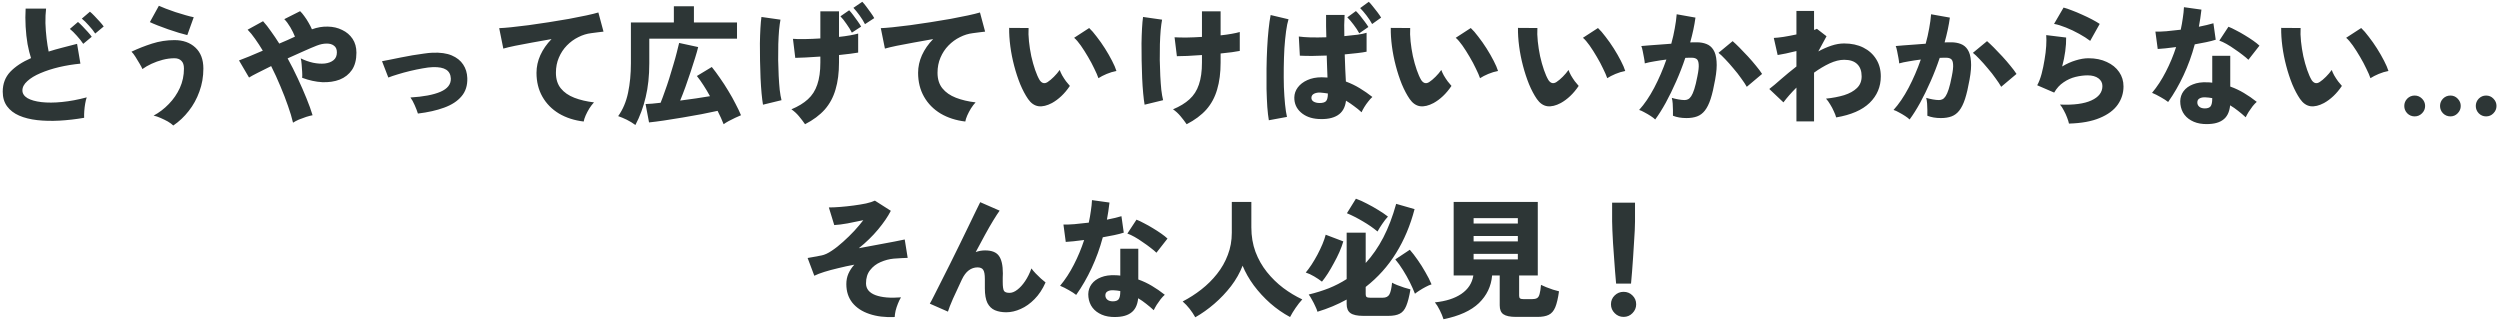 <svg width="311" height="40" viewBox="0 0 311 40" fill="none" xmlns="http://www.w3.org/2000/svg">
<path d="M10.468 14.655C9.412 14.836 8.388 14.953 7.396 15.007C6.404 15.06 5.481 15.039 4.628 14.943C3.775 14.847 3.028 14.66 2.388 14.383C1.748 14.105 1.247 13.721 0.884 13.23C0.521 12.74 0.34 12.132 0.34 11.406C0.34 10.425 0.649 9.604 1.268 8.942C1.897 8.281 2.761 7.71 3.86 7.23C3.7 6.75 3.556 6.169 3.428 5.486C3.311 4.804 3.231 4.078 3.188 3.31C3.145 2.542 3.145 1.796 3.188 1.07H5.732C5.668 1.625 5.641 2.228 5.652 2.878C5.673 3.529 5.721 4.169 5.796 4.798C5.871 5.417 5.956 5.956 6.052 6.414C6.585 6.244 7.145 6.084 7.732 5.934C8.329 5.774 8.948 5.614 9.588 5.454L10.004 7.918C9.097 8.004 8.212 8.148 7.348 8.35C6.495 8.553 5.721 8.804 5.028 9.102C4.345 9.39 3.801 9.721 3.396 10.095C2.991 10.457 2.788 10.841 2.788 11.246C2.788 11.63 2.996 11.95 3.412 12.207C3.839 12.452 4.42 12.617 5.156 12.703C5.903 12.788 6.756 12.783 7.716 12.687C8.687 12.591 9.711 12.399 10.788 12.111C10.713 12.324 10.649 12.585 10.596 12.895C10.543 13.204 10.505 13.513 10.484 13.822C10.463 14.132 10.457 14.409 10.468 14.655ZM10.356 5.454C10.143 5.134 9.876 4.798 9.556 4.446C9.247 4.094 8.959 3.812 8.692 3.598L9.7 2.734C9.849 2.852 10.036 3.028 10.26 3.262C10.484 3.486 10.703 3.721 10.916 3.966C11.129 4.201 11.295 4.404 11.412 4.574L10.356 5.454ZM11.844 4.174C11.631 3.844 11.364 3.508 11.044 3.166C10.735 2.814 10.447 2.532 10.18 2.318L11.188 1.454C11.337 1.572 11.524 1.748 11.748 1.982C11.972 2.206 12.191 2.441 12.404 2.686C12.617 2.921 12.783 3.124 12.9 3.294L11.844 4.174ZM21.556 15.614C21.396 15.454 21.172 15.289 20.884 15.118C20.596 14.959 20.292 14.809 19.972 14.671C19.663 14.532 19.375 14.436 19.108 14.383C19.801 14.009 20.431 13.529 20.996 12.943C21.572 12.356 22.031 11.689 22.372 10.943C22.713 10.196 22.884 9.39 22.884 8.526C22.884 8.089 22.777 7.769 22.564 7.566C22.361 7.353 22.073 7.246 21.7 7.246C21.231 7.246 20.745 7.31 20.244 7.438C19.753 7.566 19.289 7.732 18.852 7.934C18.415 8.137 18.036 8.356 17.716 8.59C17.652 8.42 17.535 8.196 17.364 7.918C17.204 7.63 17.033 7.348 16.852 7.07C16.671 6.782 16.505 6.569 16.356 6.43C17.167 6.046 18.02 5.71 18.916 5.422C19.823 5.134 20.751 4.99 21.7 4.99C22.777 4.99 23.647 5.3 24.308 5.918C24.969 6.537 25.3 7.406 25.3 8.526C25.3 9.54 25.135 10.495 24.804 11.39C24.484 12.287 24.041 13.092 23.476 13.806C22.921 14.521 22.281 15.124 21.556 15.614ZM23.3 4.366C23.023 4.302 22.671 4.206 22.244 4.078C21.828 3.95 21.385 3.806 20.916 3.646C20.457 3.486 20.025 3.326 19.62 3.166C19.215 3.006 18.889 2.868 18.644 2.75L19.764 0.718C19.967 0.814 20.249 0.932 20.612 1.07C20.975 1.209 21.375 1.353 21.812 1.502C22.249 1.641 22.671 1.769 23.076 1.886C23.481 2.004 23.823 2.089 24.1 2.142L23.3 4.366ZM36.452 15.262C36.313 14.655 36.105 13.961 35.828 13.182C35.561 12.404 35.247 11.588 34.884 10.735C34.532 9.881 34.148 9.044 33.732 8.222C33.113 8.521 32.559 8.798 32.068 9.054C31.577 9.3 31.215 9.497 30.98 9.646L29.732 7.518C30.063 7.401 30.484 7.236 30.996 7.022C31.519 6.809 32.084 6.569 32.692 6.302C32.372 5.769 32.052 5.278 31.732 4.83C31.423 4.382 31.113 4.004 30.804 3.694L32.724 2.638C33.055 3.001 33.385 3.422 33.716 3.902C34.057 4.372 34.399 4.878 34.74 5.422C35.081 5.273 35.417 5.129 35.748 4.99C36.079 4.841 36.393 4.697 36.692 4.558C36.553 4.196 36.361 3.806 36.116 3.39C35.871 2.974 35.62 2.638 35.364 2.382L37.332 1.39C37.503 1.55 37.679 1.758 37.86 2.014C38.052 2.27 38.228 2.542 38.388 2.83C38.559 3.118 38.697 3.39 38.804 3.646C39.476 3.401 40.137 3.289 40.788 3.31C41.439 3.321 42.031 3.46 42.564 3.726C43.108 3.982 43.54 4.35 43.86 4.83C44.18 5.31 44.34 5.886 44.34 6.558C44.34 7.433 44.153 8.148 43.78 8.702C43.407 9.246 42.9 9.646 42.26 9.902C41.62 10.148 40.895 10.255 40.084 10.223C39.284 10.18 38.452 9.998 37.588 9.678C37.609 9.476 37.609 9.225 37.588 8.926C37.577 8.617 37.556 8.313 37.524 8.014C37.503 7.705 37.465 7.454 37.412 7.262C37.913 7.508 38.425 7.689 38.948 7.806C39.471 7.913 39.956 7.945 40.404 7.902C40.852 7.849 41.215 7.71 41.492 7.486C41.769 7.262 41.908 6.937 41.908 6.51C41.908 6.126 41.785 5.849 41.54 5.678C41.305 5.497 40.996 5.412 40.612 5.422C40.239 5.422 39.833 5.508 39.396 5.678C38.959 5.849 38.42 6.078 37.78 6.366C37.14 6.644 36.473 6.942 35.78 7.262C36.228 8.073 36.649 8.905 37.044 9.758C37.439 10.601 37.796 11.417 38.116 12.207C38.436 12.985 38.692 13.694 38.884 14.335C38.66 14.377 38.393 14.447 38.084 14.543C37.775 14.649 37.471 14.761 37.172 14.879C36.884 15.007 36.644 15.134 36.452 15.262ZM51.988 14.127C51.892 13.817 51.759 13.47 51.588 13.086C51.417 12.692 51.241 12.372 51.06 12.127C52.671 12.03 53.913 11.796 54.788 11.422C55.673 11.039 56.105 10.489 56.084 9.774C56.063 9.273 55.871 8.905 55.508 8.67C55.145 8.436 54.596 8.329 53.86 8.35C53.487 8.361 53.049 8.414 52.548 8.51C52.057 8.596 51.545 8.702 51.012 8.83C50.479 8.958 49.972 9.097 49.492 9.246C49.023 9.385 48.628 9.518 48.308 9.646L47.524 7.614C47.78 7.561 48.111 7.497 48.516 7.422C48.932 7.337 49.38 7.246 49.86 7.15C50.34 7.054 50.825 6.964 51.316 6.878C51.817 6.793 52.281 6.724 52.708 6.67C53.135 6.606 53.497 6.569 53.796 6.558C54.767 6.516 55.567 6.628 56.196 6.894C56.825 7.161 57.3 7.54 57.62 8.03C57.94 8.51 58.111 9.07 58.132 9.71C58.164 10.628 57.924 11.385 57.412 11.982C56.911 12.58 56.191 13.049 55.252 13.39C54.324 13.732 53.236 13.977 51.988 14.127ZM72.612 15.118C71.449 14.98 70.425 14.649 69.54 14.127C68.655 13.593 67.967 12.895 67.476 12.03C66.985 11.166 66.74 10.175 66.74 9.054C66.74 8.308 66.9 7.577 67.22 6.862C67.551 6.137 68.015 5.47 68.612 4.862C67.791 5.001 66.985 5.145 66.196 5.294C65.417 5.433 64.713 5.566 64.084 5.694C63.465 5.822 62.975 5.94 62.612 6.046L62.1 3.502C62.441 3.492 62.932 3.454 63.572 3.39C64.212 3.326 64.937 3.241 65.748 3.134C66.559 3.017 67.396 2.894 68.26 2.766C69.124 2.628 69.961 2.489 70.772 2.35C71.583 2.201 72.308 2.057 72.948 1.918C73.588 1.78 74.084 1.657 74.436 1.55L75.076 3.934C74.895 3.945 74.671 3.972 74.404 4.014C74.148 4.046 73.86 4.084 73.54 4.126C72.996 4.19 72.463 4.356 71.94 4.622C71.417 4.878 70.943 5.225 70.516 5.662C70.1 6.089 69.769 6.59 69.524 7.166C69.279 7.732 69.156 8.361 69.156 9.054C69.156 9.844 69.359 10.489 69.764 10.991C70.169 11.492 70.729 11.881 71.444 12.159C72.159 12.436 72.975 12.628 73.892 12.735C73.7 12.937 73.508 13.188 73.316 13.486C73.135 13.785 72.98 14.079 72.852 14.367C72.724 14.665 72.644 14.916 72.612 15.118ZM79.044 15.55C78.713 15.305 78.356 15.086 77.972 14.895C77.599 14.713 77.241 14.564 76.9 14.447C77.487 13.625 77.897 12.655 78.132 11.534C78.367 10.415 78.484 9.193 78.484 7.87V2.798H83.828V0.782H86.324V2.798H91.684V4.814H80.772V7.87C80.772 9.438 80.623 10.841 80.324 12.079C80.036 13.316 79.609 14.473 79.044 15.55ZM90.02 15.454C89.924 15.209 89.812 14.943 89.684 14.655C89.556 14.377 89.417 14.089 89.268 13.79C88.692 13.918 88.02 14.057 87.252 14.207C86.495 14.345 85.711 14.484 84.9 14.623C84.089 14.761 83.321 14.884 82.596 14.991C81.871 15.097 81.252 15.177 80.74 15.23L80.308 12.943C80.532 12.932 80.804 12.916 81.124 12.895C81.444 12.863 81.796 12.825 82.18 12.783C82.34 12.388 82.511 11.929 82.692 11.406C82.884 10.884 83.071 10.335 83.252 9.758C83.433 9.182 83.604 8.617 83.764 8.062C83.935 7.497 84.079 6.98 84.196 6.51C84.324 6.03 84.42 5.641 84.484 5.342L86.852 5.854C86.767 6.217 86.639 6.67 86.468 7.214C86.308 7.748 86.121 8.329 85.908 8.958C85.705 9.577 85.492 10.196 85.268 10.815C85.044 11.433 84.825 11.998 84.612 12.511C85.284 12.425 85.945 12.335 86.596 12.239C87.247 12.143 87.823 12.052 88.324 11.966C88.068 11.497 87.801 11.049 87.524 10.623C87.247 10.185 86.969 9.796 86.692 9.454L88.548 8.334C88.868 8.729 89.204 9.182 89.556 9.694C89.919 10.207 90.265 10.74 90.596 11.294C90.937 11.849 91.241 12.393 91.508 12.927C91.785 13.449 92.009 13.918 92.18 14.335C91.977 14.42 91.737 14.527 91.46 14.655C91.193 14.783 90.927 14.916 90.66 15.055C90.404 15.193 90.191 15.326 90.02 15.454ZM100.148 15.454C99.913 15.113 99.657 14.777 99.38 14.447C99.103 14.116 98.793 13.833 98.452 13.598C99.295 13.246 99.977 12.831 100.5 12.351C101.033 11.87 101.423 11.262 101.668 10.527C101.924 9.79 102.052 8.873 102.052 7.774V7.038C101.401 7.081 100.793 7.118 100.228 7.15C99.673 7.182 99.241 7.198 98.932 7.198L98.644 4.83C99.017 4.862 99.508 4.873 100.116 4.862C100.724 4.852 101.369 4.825 102.052 4.782V1.406H104.372V4.59C104.873 4.537 105.332 4.473 105.748 4.398C106.164 4.324 106.5 4.249 106.756 4.174V6.542C106.521 6.585 106.196 6.633 105.78 6.686C105.364 6.74 104.895 6.793 104.372 6.846V7.774C104.372 9.054 104.228 10.175 103.94 11.134C103.663 12.095 103.215 12.927 102.596 13.63C101.977 14.324 101.161 14.932 100.148 15.454ZM94.916 13.023C94.852 12.649 94.793 12.18 94.74 11.614C94.687 11.039 94.644 10.404 94.612 9.71C94.58 9.006 94.559 8.286 94.548 7.55C94.537 6.814 94.532 6.1 94.532 5.406C94.543 4.713 94.564 4.084 94.596 3.518C94.628 2.942 94.671 2.473 94.724 2.11L97.092 2.446C97.028 2.777 96.969 3.209 96.916 3.742C96.873 4.265 96.841 4.846 96.82 5.486C96.809 6.126 96.804 6.788 96.804 7.47C96.815 8.142 96.836 8.798 96.868 9.438C96.9 10.068 96.943 10.649 96.996 11.182C97.06 11.705 97.135 12.132 97.22 12.463L94.916 13.023ZM107.604 3.006C107.433 2.665 107.209 2.302 106.932 1.918C106.655 1.534 106.399 1.22 106.164 0.974L107.268 0.222C107.407 0.361 107.572 0.558 107.764 0.814C107.956 1.06 108.143 1.316 108.324 1.582C108.516 1.849 108.66 2.073 108.756 2.254L107.604 3.006ZM105.972 4.062C105.801 3.721 105.577 3.358 105.3 2.974C105.033 2.58 104.783 2.265 104.548 2.03L105.636 1.278C105.775 1.417 105.94 1.614 106.132 1.87C106.324 2.116 106.511 2.372 106.692 2.638C106.884 2.905 107.028 3.129 107.124 3.31L105.972 4.062ZM120.084 15.118C118.921 14.98 117.897 14.649 117.012 14.127C116.127 13.593 115.439 12.895 114.948 12.03C114.457 11.166 114.212 10.175 114.212 9.054C114.212 8.308 114.372 7.577 114.692 6.862C115.023 6.137 115.487 5.47 116.084 4.862C115.263 5.001 114.457 5.145 113.668 5.294C112.889 5.433 112.185 5.566 111.556 5.694C110.937 5.822 110.447 5.94 110.084 6.046L109.572 3.502C109.913 3.492 110.404 3.454 111.044 3.39C111.684 3.326 112.409 3.241 113.22 3.134C114.031 3.017 114.868 2.894 115.732 2.766C116.596 2.628 117.433 2.489 118.244 2.35C119.055 2.201 119.78 2.057 120.42 1.918C121.06 1.78 121.556 1.657 121.908 1.55L122.548 3.934C122.367 3.945 122.143 3.972 121.876 4.014C121.62 4.046 121.332 4.084 121.012 4.126C120.468 4.19 119.935 4.356 119.412 4.622C118.889 4.878 118.415 5.225 117.988 5.662C117.572 6.089 117.241 6.59 116.996 7.166C116.751 7.732 116.628 8.361 116.628 9.054C116.628 9.844 116.831 10.489 117.236 10.991C117.641 11.492 118.201 11.881 118.916 12.159C119.631 12.436 120.447 12.628 121.364 12.735C121.172 12.937 120.98 13.188 120.788 13.486C120.607 13.785 120.452 14.079 120.324 14.367C120.196 14.665 120.116 14.916 120.084 15.118ZM130.868 12.815C130.249 13.145 129.689 13.278 129.188 13.214C128.687 13.14 128.255 12.841 127.892 12.319C127.54 11.806 127.215 11.193 126.916 10.479C126.628 9.764 126.377 9.001 126.164 8.19C125.951 7.38 125.791 6.569 125.684 5.758C125.577 4.937 125.529 4.174 125.54 3.47L127.956 3.486C127.924 3.977 127.94 4.532 128.004 5.15C128.068 5.758 128.164 6.372 128.292 6.99C128.431 7.609 128.591 8.18 128.772 8.702C128.953 9.225 129.14 9.646 129.332 9.966C129.609 10.372 129.94 10.452 130.324 10.207C130.569 10.046 130.831 9.828 131.108 9.55C131.385 9.273 131.625 8.99 131.828 8.702C131.892 8.894 131.993 9.118 132.132 9.374C132.281 9.63 132.441 9.876 132.612 10.111C132.793 10.345 132.953 10.537 133.092 10.687C132.761 11.177 132.409 11.598 132.036 11.95C131.663 12.303 131.273 12.591 130.868 12.815ZM136.644 9.726C136.537 9.406 136.367 9.012 136.132 8.542C135.908 8.062 135.647 7.572 135.348 7.07C135.049 6.558 134.751 6.089 134.452 5.662C134.153 5.236 133.876 4.916 133.62 4.702L135.492 3.486C135.78 3.753 136.095 4.116 136.436 4.574C136.788 5.022 137.129 5.508 137.46 6.03C137.791 6.553 138.084 7.065 138.34 7.566C138.596 8.057 138.777 8.478 138.884 8.83C138.479 8.905 138.073 9.028 137.668 9.198C137.263 9.369 136.921 9.545 136.644 9.726ZM147.62 15.454C147.385 15.113 147.129 14.777 146.852 14.447C146.575 14.116 146.265 13.833 145.924 13.598C146.767 13.246 147.449 12.831 147.972 12.351C148.505 11.87 148.895 11.262 149.14 10.527C149.396 9.79 149.524 8.873 149.524 7.774V6.846C148.873 6.889 148.265 6.926 147.7 6.958C147.145 6.98 146.713 6.99 146.404 6.99L146.116 4.638C146.489 4.66 146.98 4.67 147.588 4.67C148.196 4.66 148.841 4.633 149.524 4.59V1.406H151.844V4.398C152.345 4.345 152.804 4.281 153.22 4.206C153.636 4.132 153.972 4.057 154.228 3.982V6.334C153.993 6.377 153.668 6.43 153.252 6.494C152.836 6.548 152.367 6.601 151.844 6.654V7.774C151.844 9.054 151.7 10.175 151.412 11.134C151.135 12.095 150.687 12.927 150.068 13.63C149.449 14.324 148.633 14.932 147.62 15.454ZM142.388 13.023C142.324 12.649 142.265 12.18 142.212 11.614C142.159 11.039 142.116 10.404 142.084 9.71C142.052 9.006 142.031 8.286 142.02 7.55C142.009 6.814 142.004 6.1 142.004 5.406C142.015 4.713 142.036 4.084 142.068 3.518C142.1 2.942 142.143 2.473 142.196 2.11L144.564 2.446C144.5 2.777 144.441 3.209 144.388 3.742C144.345 4.265 144.313 4.846 144.292 5.486C144.281 6.126 144.276 6.788 144.276 7.47C144.287 8.142 144.308 8.798 144.34 9.438C144.372 10.068 144.415 10.649 144.468 11.182C144.532 11.705 144.607 12.132 144.692 12.463L142.388 13.023ZM163.988 14.799C163.103 14.745 162.383 14.473 161.828 13.982C161.273 13.492 161.001 12.868 161.012 12.111C161.023 11.662 161.167 11.252 161.444 10.879C161.732 10.495 162.127 10.191 162.628 9.966C163.14 9.732 163.737 9.614 164.42 9.614C164.548 9.614 164.671 9.62 164.788 9.63C164.905 9.63 165.023 9.636 165.14 9.646C165.129 9.262 165.113 8.841 165.092 8.382C165.081 7.913 165.065 7.422 165.044 6.91C164.425 6.932 163.823 6.948 163.236 6.958C162.649 6.958 162.137 6.948 161.7 6.926L161.572 4.542C161.945 4.596 162.436 4.633 163.044 4.654C163.663 4.665 164.313 4.66 164.996 4.638C164.985 4.18 164.975 3.721 164.964 3.262C164.964 2.793 164.964 2.324 164.964 1.854H167.268C167.247 2.249 167.231 2.67 167.22 3.118C167.22 3.566 167.225 4.025 167.236 4.494C167.833 4.441 168.377 4.382 168.868 4.318C169.369 4.244 169.748 4.164 170.004 4.078V6.43C169.705 6.494 169.316 6.553 168.836 6.606C168.367 6.66 167.849 6.713 167.284 6.766C167.305 7.385 167.327 7.988 167.348 8.574C167.38 9.15 167.407 9.673 167.428 10.143C168.036 10.367 168.612 10.644 169.156 10.975C169.7 11.305 170.223 11.668 170.724 12.062C170.564 12.201 170.393 12.388 170.212 12.623C170.031 12.847 169.865 13.081 169.716 13.326C169.567 13.572 169.455 13.785 169.38 13.966C169.081 13.689 168.767 13.433 168.436 13.198C168.116 12.953 167.785 12.729 167.444 12.527C167.337 13.38 166.985 13.988 166.388 14.351C165.801 14.713 165.001 14.863 163.988 14.799ZM157.844 14.959C157.769 14.532 157.705 13.982 157.652 13.31C157.609 12.628 157.577 11.881 157.556 11.07C157.545 10.249 157.545 9.401 157.556 8.526C157.567 7.652 157.593 6.798 157.636 5.966C157.679 5.134 157.737 4.366 157.812 3.662C157.887 2.948 157.972 2.35 158.068 1.87L160.292 2.398C160.175 2.761 160.073 3.257 159.988 3.886C159.903 4.516 159.833 5.22 159.78 5.998C159.737 6.766 159.711 7.566 159.7 8.398C159.689 9.23 159.695 10.041 159.716 10.831C159.748 11.609 159.796 12.324 159.86 12.975C159.924 13.614 160.004 14.137 160.1 14.543L157.844 14.959ZM169.092 4.142C168.911 3.801 168.676 3.444 168.388 3.07C168.111 2.697 167.849 2.393 167.604 2.158L168.676 1.374C168.815 1.502 168.985 1.689 169.188 1.934C169.391 2.18 169.588 2.436 169.78 2.702C169.972 2.958 170.121 3.177 170.228 3.358L169.092 4.142ZM170.692 2.99C170.511 2.649 170.276 2.292 169.988 1.918C169.7 1.545 169.439 1.241 169.204 1.006L170.276 0.222C170.415 0.35 170.58 0.537 170.772 0.782C170.975 1.028 171.172 1.278 171.364 1.534C171.556 1.79 171.705 2.009 171.812 2.19L170.692 2.99ZM164.164 12.815C164.537 12.815 164.799 12.74 164.948 12.591C165.108 12.431 165.188 12.111 165.188 11.63C165.039 11.598 164.884 11.577 164.724 11.566C164.575 11.545 164.425 11.529 164.276 11.518C163.977 11.497 163.716 11.54 163.492 11.646C163.268 11.753 163.151 11.918 163.14 12.143C163.129 12.356 163.22 12.521 163.412 12.639C163.615 12.756 163.865 12.815 164.164 12.815ZM178.34 12.815C177.721 13.145 177.161 13.278 176.66 13.214C176.159 13.14 175.727 12.841 175.364 12.319C175.012 11.806 174.687 11.193 174.388 10.479C174.1 9.764 173.849 9.001 173.636 8.19C173.423 7.38 173.263 6.569 173.156 5.758C173.049 4.937 173.001 4.174 173.012 3.47L175.428 3.486C175.396 3.977 175.412 4.532 175.476 5.15C175.54 5.758 175.636 6.372 175.764 6.99C175.903 7.609 176.063 8.18 176.244 8.702C176.425 9.225 176.612 9.646 176.804 9.966C177.081 10.372 177.412 10.452 177.796 10.207C178.041 10.046 178.303 9.828 178.58 9.55C178.857 9.273 179.097 8.99 179.3 8.702C179.364 8.894 179.465 9.118 179.604 9.374C179.753 9.63 179.913 9.876 180.084 10.111C180.265 10.345 180.425 10.537 180.564 10.687C180.233 11.177 179.881 11.598 179.508 11.95C179.135 12.303 178.745 12.591 178.34 12.815ZM184.116 9.726C184.009 9.406 183.839 9.012 183.604 8.542C183.38 8.062 183.119 7.572 182.82 7.07C182.521 6.558 182.223 6.089 181.924 5.662C181.625 5.236 181.348 4.916 181.092 4.702L182.964 3.486C183.252 3.753 183.567 4.116 183.908 4.574C184.26 5.022 184.601 5.508 184.932 6.03C185.263 6.553 185.556 7.065 185.812 7.566C186.068 8.057 186.249 8.478 186.356 8.83C185.951 8.905 185.545 9.028 185.14 9.198C184.735 9.369 184.393 9.545 184.116 9.726ZM194.164 12.815C193.545 13.145 192.985 13.278 192.484 13.214C191.983 13.14 191.551 12.841 191.188 12.319C190.836 11.806 190.511 11.193 190.212 10.479C189.924 9.764 189.673 9.001 189.46 8.19C189.247 7.38 189.087 6.569 188.98 5.758C188.873 4.937 188.825 4.174 188.836 3.47L191.252 3.486C191.22 3.977 191.236 4.532 191.3 5.15C191.364 5.758 191.46 6.372 191.588 6.99C191.727 7.609 191.887 8.18 192.068 8.702C192.249 9.225 192.436 9.646 192.628 9.966C192.905 10.372 193.236 10.452 193.62 10.207C193.865 10.046 194.127 9.828 194.404 9.55C194.681 9.273 194.921 8.99 195.124 8.702C195.188 8.894 195.289 9.118 195.428 9.374C195.577 9.63 195.737 9.876 195.908 10.111C196.089 10.345 196.249 10.537 196.388 10.687C196.057 11.177 195.705 11.598 195.332 11.95C194.959 12.303 194.569 12.591 194.164 12.815ZM199.94 9.726C199.833 9.406 199.663 9.012 199.428 8.542C199.204 8.062 198.943 7.572 198.644 7.07C198.345 6.558 198.047 6.089 197.748 5.662C197.449 5.236 197.172 4.916 196.916 4.702L198.788 3.486C199.076 3.753 199.391 4.116 199.732 4.574C200.084 5.022 200.425 5.508 200.756 6.03C201.087 6.553 201.38 7.065 201.636 7.566C201.892 8.057 202.073 8.478 202.18 8.83C201.775 8.905 201.369 9.028 200.964 9.198C200.559 9.369 200.217 9.545 199.94 9.726ZM205.908 14.863C205.78 14.735 205.593 14.591 205.348 14.431C205.103 14.271 204.847 14.121 204.58 13.982C204.324 13.833 204.1 13.732 203.908 13.678C204.569 12.953 205.193 12.036 205.78 10.927C206.367 9.806 206.873 8.633 207.3 7.406C206.788 7.47 206.292 7.545 205.812 7.63C205.343 7.705 204.943 7.79 204.612 7.886C204.601 7.705 204.569 7.476 204.516 7.198C204.473 6.91 204.42 6.633 204.356 6.366C204.303 6.089 204.244 5.876 204.18 5.726C204.415 5.705 204.729 5.678 205.124 5.646C205.519 5.614 205.956 5.582 206.436 5.55C206.927 5.508 207.417 5.47 207.908 5.438C208.089 4.788 208.233 4.153 208.34 3.534C208.457 2.916 208.537 2.329 208.58 1.774L210.916 2.19C210.788 3.15 210.569 4.18 210.26 5.278C210.431 5.268 210.58 5.262 210.708 5.262C210.847 5.262 210.969 5.262 211.076 5.262C211.524 5.262 211.924 5.332 212.276 5.47C212.639 5.609 212.927 5.849 213.14 6.19C213.364 6.532 213.497 7.006 213.54 7.614C213.593 8.212 213.535 8.974 213.364 9.902C213.193 10.873 213.007 11.673 212.804 12.303C212.601 12.921 212.361 13.406 212.084 13.758C211.817 14.1 211.497 14.34 211.124 14.479C210.751 14.617 210.308 14.687 209.796 14.687C209.156 14.687 208.596 14.591 208.116 14.399C208.127 14.196 208.127 13.961 208.116 13.694C208.116 13.417 208.105 13.145 208.084 12.879C208.063 12.601 208.025 12.367 207.972 12.175C208.217 12.249 208.489 12.313 208.788 12.367C209.087 12.42 209.343 12.447 209.556 12.447C209.716 12.447 209.86 12.415 209.988 12.351C210.127 12.287 210.26 12.159 210.388 11.966C210.516 11.774 210.644 11.481 210.772 11.086C210.9 10.692 211.028 10.159 211.156 9.486C211.295 8.814 211.348 8.318 211.316 7.998C211.295 7.668 211.209 7.449 211.06 7.342C210.911 7.236 210.713 7.182 210.468 7.182C210.361 7.182 210.239 7.182 210.1 7.182C209.961 7.182 209.812 7.188 209.652 7.198C209.321 8.19 208.943 9.166 208.516 10.127C208.1 11.076 207.668 11.961 207.22 12.783C206.772 13.593 206.335 14.287 205.908 14.863ZM217.3 10.799C217.14 10.511 216.911 10.164 216.612 9.758C216.324 9.342 215.999 8.926 215.636 8.51C215.284 8.084 214.943 7.7 214.612 7.358C214.281 7.006 214.004 6.745 213.78 6.574L215.54 5.118C215.764 5.31 216.047 5.577 216.388 5.918C216.729 6.26 217.081 6.628 217.444 7.022C217.807 7.417 218.143 7.806 218.452 8.19C218.772 8.574 219.023 8.91 219.204 9.198L217.3 10.799ZM223.476 15.102V10.895C222.825 11.545 222.287 12.159 221.86 12.735L220.1 11.07C220.505 10.761 220.996 10.351 221.572 9.838C222.159 9.326 222.793 8.804 223.476 8.27V6.35C223.017 6.457 222.58 6.558 222.164 6.654C221.748 6.74 221.407 6.804 221.14 6.846L220.66 4.718C220.948 4.708 221.348 4.665 221.86 4.59C222.383 4.505 222.921 4.404 223.476 4.286V1.358H225.668V3.726C225.839 3.673 225.956 3.625 226.02 3.582L227.22 4.51L226.196 6.398C226.74 6.1 227.284 5.86 227.828 5.678C228.372 5.497 228.9 5.406 229.412 5.406C230.319 5.406 231.113 5.577 231.796 5.918C232.479 6.26 233.012 6.74 233.396 7.358C233.78 7.966 233.972 8.681 233.972 9.502C233.972 10.793 233.508 11.892 232.58 12.799C231.652 13.694 230.265 14.297 228.42 14.607C228.367 14.393 228.271 14.143 228.132 13.854C228.004 13.556 227.849 13.262 227.668 12.975C227.497 12.687 227.327 12.452 227.156 12.271C227.988 12.185 228.74 12.041 229.412 11.838C230.084 11.625 230.612 11.332 230.996 10.959C231.391 10.585 231.588 10.1 231.588 9.502C231.588 8.841 231.407 8.334 231.044 7.982C230.681 7.62 230.137 7.438 229.412 7.438C228.857 7.438 228.255 7.588 227.604 7.886C226.964 8.185 226.319 8.569 225.668 9.038V15.102H223.476ZM237.556 14.863C237.428 14.735 237.241 14.591 236.996 14.431C236.751 14.271 236.495 14.121 236.228 13.982C235.972 13.833 235.748 13.732 235.556 13.678C236.217 12.953 236.841 12.036 237.428 10.927C238.015 9.806 238.521 8.633 238.948 7.406C238.436 7.47 237.94 7.545 237.46 7.63C236.991 7.705 236.591 7.79 236.26 7.886C236.249 7.705 236.217 7.476 236.164 7.198C236.121 6.91 236.068 6.633 236.004 6.366C235.951 6.089 235.892 5.876 235.828 5.726C236.063 5.705 236.377 5.678 236.772 5.646C237.167 5.614 237.604 5.582 238.084 5.55C238.575 5.508 239.065 5.47 239.556 5.438C239.737 4.788 239.881 4.153 239.988 3.534C240.105 2.916 240.185 2.329 240.228 1.774L242.564 2.19C242.436 3.15 242.217 4.18 241.908 5.278C242.079 5.268 242.228 5.262 242.356 5.262C242.495 5.262 242.617 5.262 242.724 5.262C243.172 5.262 243.572 5.332 243.924 5.47C244.287 5.609 244.575 5.849 244.788 6.19C245.012 6.532 245.145 7.006 245.188 7.614C245.241 8.212 245.183 8.974 245.012 9.902C244.841 10.873 244.655 11.673 244.452 12.303C244.249 12.921 244.009 13.406 243.732 13.758C243.465 14.1 243.145 14.34 242.772 14.479C242.399 14.617 241.956 14.687 241.444 14.687C240.804 14.687 240.244 14.591 239.764 14.399C239.775 14.196 239.775 13.961 239.764 13.694C239.764 13.417 239.753 13.145 239.732 12.879C239.711 12.601 239.673 12.367 239.62 12.175C239.865 12.249 240.137 12.313 240.436 12.367C240.735 12.42 240.991 12.447 241.204 12.447C241.364 12.447 241.508 12.415 241.636 12.351C241.775 12.287 241.908 12.159 242.036 11.966C242.164 11.774 242.292 11.481 242.42 11.086C242.548 10.692 242.676 10.159 242.804 9.486C242.943 8.814 242.996 8.318 242.964 7.998C242.943 7.668 242.857 7.449 242.708 7.342C242.559 7.236 242.361 7.182 242.116 7.182C242.009 7.182 241.887 7.182 241.748 7.182C241.609 7.182 241.46 7.188 241.3 7.198C240.969 8.19 240.591 9.166 240.164 10.127C239.748 11.076 239.316 11.961 238.868 12.783C238.42 13.593 237.983 14.287 237.556 14.863ZM248.948 10.799C248.788 10.511 248.559 10.164 248.26 9.758C247.972 9.342 247.647 8.926 247.284 8.51C246.932 8.084 246.591 7.7 246.26 7.358C245.929 7.006 245.652 6.745 245.428 6.574L247.188 5.118C247.412 5.31 247.695 5.577 248.036 5.918C248.377 6.26 248.729 6.628 249.092 7.022C249.455 7.417 249.791 7.806 250.1 8.19C250.42 8.574 250.671 8.91 250.852 9.198L248.948 10.799ZM257.38 15.374C257.337 15.161 257.257 14.905 257.14 14.607C257.033 14.319 256.9 14.03 256.74 13.742C256.591 13.444 256.431 13.198 256.26 13.007C257.956 13.081 259.257 12.911 260.164 12.495C261.081 12.079 261.54 11.481 261.54 10.703C261.54 10.308 261.375 9.988 261.044 9.742C260.713 9.497 260.265 9.374 259.7 9.374C259.231 9.374 258.729 9.438 258.196 9.566C257.673 9.694 257.177 9.918 256.708 10.239C256.239 10.548 255.849 10.975 255.54 11.518L253.428 10.607C253.641 10.223 253.823 9.753 253.972 9.198C254.121 8.633 254.244 8.046 254.34 7.438C254.447 6.83 254.516 6.254 254.548 5.71C254.58 5.166 254.58 4.718 254.548 4.366L257.028 4.67C257.039 5.182 257.001 5.753 256.916 6.382C256.831 7.012 256.703 7.641 256.532 8.27C257.076 7.94 257.631 7.689 258.196 7.518C258.772 7.337 259.305 7.246 259.796 7.246C260.671 7.246 261.433 7.401 262.084 7.71C262.745 8.009 263.257 8.425 263.62 8.958C263.983 9.481 264.164 10.079 264.164 10.751C264.164 11.582 263.924 12.34 263.444 13.023C262.964 13.705 262.223 14.255 261.22 14.671C260.217 15.097 258.937 15.332 257.38 15.374ZM260.02 5.086C259.647 4.798 259.188 4.505 258.644 4.206C258.111 3.908 257.561 3.646 256.996 3.422C256.441 3.198 255.951 3.049 255.524 2.974L256.708 0.942C256.996 1.017 257.343 1.134 257.748 1.294C258.153 1.444 258.575 1.62 259.012 1.822C259.449 2.014 259.86 2.212 260.244 2.414C260.628 2.617 260.948 2.804 261.204 2.974L260.02 5.086ZM274.1 15.422C273.513 15.38 273.001 15.23 272.564 14.975C272.127 14.729 271.791 14.399 271.556 13.982C271.332 13.566 271.22 13.102 271.22 12.591C271.231 12.121 271.369 11.705 271.636 11.342C271.913 10.969 272.303 10.687 272.804 10.495C273.305 10.292 273.897 10.207 274.58 10.239C274.793 10.239 275.001 10.255 275.204 10.287V6.942H277.444V10.767C278.041 10.98 278.607 11.246 279.14 11.566C279.684 11.886 280.217 12.255 280.74 12.671C280.58 12.809 280.409 12.991 280.228 13.214C280.057 13.438 279.892 13.673 279.732 13.918C279.583 14.164 279.46 14.388 279.364 14.591C279.065 14.313 278.751 14.046 278.42 13.79C278.1 13.534 277.769 13.305 277.428 13.102C277.343 13.977 277.023 14.596 276.468 14.959C275.924 15.332 275.135 15.486 274.1 15.422ZM269.716 12.687C269.492 12.505 269.188 12.308 268.804 12.095C268.42 11.87 268.057 11.689 267.716 11.55C268.356 10.783 268.927 9.908 269.428 8.926C269.94 7.934 270.367 6.91 270.708 5.854C270.217 5.918 269.775 5.972 269.38 6.014C268.985 6.046 268.665 6.073 268.42 6.094L268.132 3.934C268.484 3.945 268.937 3.929 269.492 3.886C270.057 3.833 270.655 3.769 271.284 3.694C271.391 3.204 271.476 2.724 271.54 2.254C271.615 1.785 271.663 1.332 271.684 0.894L273.86 1.198C273.817 1.561 273.769 1.924 273.716 2.286C273.663 2.638 273.604 2.985 273.54 3.326C273.881 3.262 274.201 3.193 274.5 3.118C274.809 3.044 275.092 2.969 275.348 2.894L275.636 4.942C275.305 5.049 274.911 5.15 274.452 5.246C274.004 5.342 273.529 5.433 273.028 5.518C272.665 6.873 272.201 8.153 271.636 9.358C271.081 10.553 270.441 11.662 269.716 12.687ZM279.7 7.438C279.529 7.268 279.289 7.065 278.98 6.83C278.681 6.596 278.356 6.361 278.004 6.126C277.663 5.881 277.321 5.662 276.98 5.47C276.639 5.278 276.34 5.14 276.084 5.054L277.22 3.326C277.497 3.433 277.812 3.582 278.164 3.774C278.527 3.956 278.889 4.158 279.252 4.382C279.625 4.606 279.972 4.83 280.292 5.054C280.612 5.278 280.873 5.486 281.076 5.678L279.7 7.438ZM274.276 13.486C274.617 13.486 274.857 13.401 274.996 13.23C275.135 13.049 275.204 12.719 275.204 12.239V12.207C275.065 12.185 274.927 12.164 274.788 12.143C274.66 12.121 274.527 12.111 274.388 12.111C274.079 12.089 273.828 12.132 273.636 12.239C273.455 12.335 273.359 12.489 273.348 12.703C273.337 12.927 273.412 13.113 273.572 13.262C273.743 13.412 273.977 13.486 274.276 13.486ZM289.108 12.815C288.489 13.145 287.929 13.278 287.428 13.214C286.927 13.14 286.495 12.841 286.132 12.319C285.78 11.806 285.455 11.193 285.156 10.479C284.868 9.764 284.617 9.001 284.404 8.19C284.191 7.38 284.031 6.569 283.924 5.758C283.817 4.937 283.769 4.174 283.78 3.47L286.196 3.486C286.164 3.977 286.18 4.532 286.244 5.15C286.308 5.758 286.404 6.372 286.532 6.99C286.671 7.609 286.831 8.18 287.012 8.702C287.193 9.225 287.38 9.646 287.572 9.966C287.849 10.372 288.18 10.452 288.564 10.207C288.809 10.046 289.071 9.828 289.348 9.55C289.625 9.273 289.865 8.99 290.068 8.702C290.132 8.894 290.233 9.118 290.372 9.374C290.521 9.63 290.681 9.876 290.852 10.111C291.033 10.345 291.193 10.537 291.332 10.687C291.001 11.177 290.649 11.598 290.276 11.95C289.903 12.303 289.513 12.591 289.108 12.815ZM294.884 9.726C294.777 9.406 294.607 9.012 294.372 8.542C294.148 8.062 293.887 7.572 293.588 7.07C293.289 6.558 292.991 6.089 292.692 5.662C292.393 5.236 292.116 4.916 291.86 4.702L293.732 3.486C294.02 3.753 294.335 4.116 294.676 4.574C295.028 5.022 295.369 5.508 295.7 6.03C296.031 6.553 296.324 7.065 296.58 7.566C296.836 8.057 297.017 8.478 297.124 8.83C296.719 8.905 296.313 9.028 295.908 9.198C295.503 9.369 295.161 9.545 294.884 9.726ZM300.388 14.479C300.025 14.479 299.716 14.351 299.46 14.095C299.215 13.838 299.092 13.534 299.092 13.182C299.092 12.831 299.215 12.527 299.46 12.271C299.716 12.014 300.025 11.886 300.388 11.886C300.74 11.886 301.044 12.014 301.3 12.271C301.556 12.527 301.684 12.831 301.684 13.182C301.684 13.534 301.556 13.838 301.3 14.095C301.044 14.351 300.74 14.479 300.388 14.479ZM304.836 14.479C304.473 14.479 304.164 14.351 303.908 14.095C303.663 13.838 303.54 13.534 303.54 13.182C303.54 12.831 303.663 12.527 303.908 12.271C304.164 12.014 304.473 11.886 304.836 11.886C305.188 11.886 305.487 12.014 305.732 12.271C305.988 12.527 306.116 12.831 306.116 13.182C306.116 13.534 305.988 13.838 305.732 14.095C305.487 14.351 305.188 14.479 304.836 14.479ZM309.268 14.479C308.916 14.479 308.612 14.351 308.356 14.095C308.111 13.838 307.988 13.534 307.988 13.182C307.988 12.831 308.111 12.527 308.356 12.271C308.612 12.014 308.916 11.886 309.268 11.886C309.631 11.886 309.935 12.014 310.18 12.271C310.436 12.527 310.564 12.831 310.564 13.182C310.564 13.534 310.436 13.838 310.18 14.095C309.935 14.351 309.631 14.479 309.268 14.479ZM111.3 39.438C110.105 39.492 109.055 39.364 108.148 39.054C107.252 38.756 106.548 38.292 106.036 37.663C105.535 37.033 105.284 36.26 105.284 35.343C105.284 34.873 105.369 34.441 105.54 34.047C105.721 33.641 105.967 33.268 106.276 32.926C105.583 33.054 104.916 33.199 104.276 33.358C103.636 33.508 103.06 33.663 102.548 33.822C102.036 33.983 101.62 34.142 101.3 34.303L100.468 32.094C100.607 32.073 100.815 32.036 101.092 31.983C101.38 31.929 101.753 31.86 102.212 31.774C102.585 31.7 103.001 31.508 103.46 31.198C103.929 30.889 104.404 30.516 104.884 30.078C105.375 29.641 105.839 29.188 106.276 28.718C106.713 28.238 107.087 27.796 107.396 27.39C106.756 27.529 106.1 27.663 105.428 27.791C104.767 27.908 104.217 27.977 103.78 27.998L103.108 25.806C103.513 25.806 103.988 25.785 104.532 25.742C105.076 25.7 105.625 25.641 106.18 25.567C106.745 25.492 107.263 25.407 107.732 25.311C108.201 25.204 108.569 25.087 108.836 24.959L110.82 26.223C110.457 26.937 109.929 27.71 109.236 28.543C108.543 29.375 107.743 30.153 106.836 30.878C107.668 30.718 108.468 30.569 109.236 30.43C110.015 30.281 110.697 30.153 111.284 30.047C111.871 29.929 112.292 29.844 112.548 29.791L112.916 32.078C112.703 32.078 112.441 32.089 112.132 32.111C111.833 32.121 111.513 32.142 111.172 32.175C110.617 32.228 110.073 32.372 109.54 32.606C109.017 32.831 108.585 33.161 108.244 33.599C107.903 34.025 107.732 34.575 107.732 35.246C107.732 35.929 108.127 36.42 108.916 36.718C109.705 37.007 110.761 37.097 112.084 36.99C111.945 37.215 111.817 37.476 111.7 37.775C111.583 38.062 111.487 38.356 111.412 38.654C111.348 38.953 111.311 39.215 111.3 39.438ZM125.172 38.846C124.639 38.846 124.169 38.761 123.764 38.59C123.369 38.42 123.06 38.121 122.836 37.694C122.623 37.257 122.516 36.649 122.516 35.87V34.734C122.516 34.148 122.447 33.758 122.308 33.566C122.18 33.364 121.945 33.263 121.604 33.263C121.209 33.263 120.847 33.385 120.516 33.63C120.185 33.876 119.897 34.26 119.652 34.782C119.236 35.657 118.868 36.452 118.548 37.166C118.239 37.87 118.031 38.404 117.924 38.767L115.668 37.775C115.775 37.604 115.951 37.273 116.196 36.782C116.452 36.292 116.751 35.7 117.092 35.007C117.444 34.313 117.817 33.572 118.212 32.782C118.607 31.983 119.001 31.183 119.396 30.383C119.791 29.572 120.159 28.814 120.5 28.11C120.852 27.396 121.151 26.777 121.396 26.255C121.652 25.732 121.833 25.364 121.94 25.151L124.356 26.206C124.153 26.484 123.892 26.884 123.572 27.407C123.252 27.929 122.905 28.532 122.532 29.215C122.159 29.897 121.775 30.612 121.38 31.358C121.753 31.22 122.143 31.151 122.548 31.151C123.369 31.151 123.94 31.375 124.26 31.823C124.591 32.27 124.756 33.001 124.756 34.014C124.756 34.142 124.751 34.319 124.74 34.542C124.74 34.756 124.74 34.932 124.74 35.071C124.74 35.647 124.793 36.02 124.9 36.191C125.007 36.35 125.236 36.431 125.588 36.431C125.897 36.431 126.217 36.303 126.548 36.047C126.889 35.791 127.215 35.433 127.524 34.974C127.833 34.516 128.095 33.988 128.308 33.391C128.447 33.583 128.623 33.791 128.836 34.014C129.049 34.239 129.268 34.452 129.492 34.654C129.716 34.846 129.908 35.007 130.068 35.135C129.695 35.977 129.236 36.67 128.692 37.215C128.159 37.758 127.588 38.164 126.98 38.431C126.372 38.708 125.769 38.846 125.172 38.846ZM138.26 39.422C137.673 39.38 137.161 39.23 136.724 38.974C136.287 38.729 135.951 38.398 135.716 37.983C135.492 37.566 135.38 37.102 135.38 36.59C135.391 36.121 135.529 35.705 135.796 35.343C136.073 34.969 136.463 34.687 136.964 34.495C137.465 34.292 138.057 34.206 138.74 34.239C138.953 34.239 139.161 34.255 139.364 34.286V30.942H141.604V34.767C142.201 34.98 142.767 35.246 143.3 35.566C143.844 35.886 144.377 36.255 144.9 36.67C144.74 36.809 144.569 36.99 144.388 37.215C144.217 37.438 144.052 37.673 143.892 37.919C143.743 38.164 143.62 38.388 143.524 38.59C143.225 38.313 142.911 38.047 142.58 37.791C142.26 37.535 141.929 37.305 141.588 37.102C141.503 37.977 141.183 38.596 140.628 38.959C140.084 39.332 139.295 39.486 138.26 39.422ZM133.876 36.687C133.652 36.505 133.348 36.308 132.964 36.094C132.58 35.87 132.217 35.689 131.876 35.55C132.516 34.782 133.087 33.908 133.588 32.926C134.1 31.934 134.527 30.91 134.868 29.855C134.377 29.919 133.935 29.972 133.54 30.015C133.145 30.047 132.825 30.073 132.58 30.095L132.292 27.934C132.644 27.945 133.097 27.929 133.652 27.887C134.217 27.833 134.815 27.769 135.444 27.695C135.551 27.204 135.636 26.724 135.7 26.255C135.775 25.785 135.823 25.332 135.844 24.895L138.02 25.198C137.977 25.561 137.929 25.924 137.876 26.287C137.823 26.639 137.764 26.985 137.7 27.326C138.041 27.262 138.361 27.193 138.66 27.119C138.969 27.044 139.252 26.969 139.508 26.895L139.796 28.942C139.465 29.049 139.071 29.151 138.612 29.247C138.164 29.343 137.689 29.433 137.188 29.518C136.825 30.873 136.361 32.153 135.796 33.358C135.241 34.553 134.601 35.663 133.876 36.687ZM143.86 31.439C143.689 31.268 143.449 31.065 143.14 30.831C142.841 30.596 142.516 30.361 142.164 30.127C141.823 29.881 141.481 29.663 141.14 29.471C140.799 29.279 140.5 29.14 140.244 29.055L141.38 27.326C141.657 27.433 141.972 27.582 142.324 27.774C142.687 27.956 143.049 28.159 143.412 28.383C143.785 28.607 144.132 28.831 144.452 29.055C144.772 29.279 145.033 29.486 145.236 29.678L143.86 31.439ZM138.436 37.486C138.777 37.486 139.017 37.401 139.156 37.23C139.295 37.049 139.364 36.718 139.364 36.239V36.206C139.225 36.185 139.087 36.164 138.948 36.142C138.82 36.121 138.687 36.111 138.548 36.111C138.239 36.089 137.988 36.132 137.796 36.239C137.615 36.334 137.519 36.489 137.508 36.703C137.497 36.926 137.572 37.113 137.732 37.263C137.903 37.412 138.137 37.486 138.436 37.486ZM148.692 39.471C148.489 39.108 148.255 38.756 147.988 38.414C147.721 38.073 147.433 37.769 147.124 37.502C147.945 37.076 148.719 36.58 149.444 36.014C150.18 35.438 150.831 34.793 151.396 34.078C151.972 33.353 152.42 32.564 152.74 31.71C153.071 30.857 153.236 29.94 153.236 28.959V25.119H155.668V28.287C155.668 29.385 155.839 30.398 156.18 31.326C156.532 32.255 157.007 33.092 157.604 33.839C158.201 34.585 158.879 35.246 159.636 35.822C160.393 36.388 161.183 36.862 162.004 37.246C161.727 37.545 161.449 37.897 161.172 38.303C160.895 38.708 160.665 39.087 160.484 39.438C159.62 38.98 158.799 38.409 158.02 37.727C157.252 37.044 156.569 36.303 155.972 35.502C155.385 34.703 154.921 33.886 154.58 33.054C154.239 33.94 153.759 34.788 153.14 35.599C152.521 36.398 151.828 37.129 151.06 37.791C150.292 38.452 149.503 39.012 148.692 39.471ZM169.588 39.294C168.841 39.294 168.308 39.177 167.988 38.943C167.679 38.718 167.524 38.345 167.524 37.822V37.263C166.404 37.881 165.193 38.388 163.892 38.782C163.839 38.58 163.748 38.35 163.62 38.094C163.503 37.828 163.369 37.566 163.22 37.31C163.081 37.044 162.943 36.82 162.804 36.639C163.689 36.425 164.527 36.164 165.316 35.855C166.105 35.535 166.841 35.156 167.524 34.718V28.942H169.892V32.718C170.724 31.812 171.455 30.756 172.084 29.55C172.713 28.334 173.247 26.937 173.684 25.358L175.972 26.015C175.449 28.03 174.681 29.855 173.668 31.486C172.665 33.108 171.407 34.511 169.892 35.694V36.606C169.892 36.767 169.929 36.879 170.004 36.943C170.089 37.007 170.249 37.038 170.484 37.038H172.004C172.42 37.038 172.703 36.895 172.852 36.606C173.001 36.319 173.108 35.839 173.172 35.166C173.343 35.263 173.561 35.364 173.828 35.471C174.105 35.577 174.388 35.678 174.676 35.775C174.975 35.87 175.236 35.945 175.46 35.998C175.311 36.895 175.135 37.583 174.932 38.062C174.74 38.532 174.473 38.852 174.132 39.023C173.791 39.204 173.316 39.294 172.708 39.294H169.588ZM164.452 35.038C164.164 34.815 163.839 34.596 163.476 34.383C163.113 34.169 162.767 34.009 162.436 33.903C162.66 33.636 162.9 33.31 163.156 32.926C163.412 32.532 163.657 32.116 163.892 31.678C164.127 31.23 164.335 30.793 164.516 30.366C164.697 29.929 164.831 29.54 164.916 29.198L167.108 30.03C166.991 30.436 166.831 30.873 166.628 31.343C166.425 31.801 166.196 32.26 165.94 32.718C165.695 33.177 165.444 33.609 165.188 34.014C164.932 34.409 164.687 34.751 164.452 35.038ZM176.02 36.542C175.849 36.094 175.636 35.614 175.38 35.102C175.124 34.59 174.841 34.089 174.532 33.599C174.223 33.097 173.903 32.654 173.572 32.27L175.38 31.07C175.7 31.433 176.025 31.855 176.356 32.334C176.697 32.815 177.017 33.321 177.316 33.855C177.625 34.377 177.881 34.884 178.084 35.374C177.871 35.438 177.625 35.545 177.348 35.694C177.081 35.833 176.825 35.983 176.58 36.142C176.345 36.292 176.159 36.425 176.02 36.542ZM171.364 28.799C170.841 28.361 170.233 27.94 169.54 27.535C168.857 27.129 168.196 26.793 167.556 26.526L168.676 24.718C169.124 24.878 169.588 25.087 170.068 25.343C170.548 25.588 171.012 25.849 171.46 26.127C171.919 26.404 172.319 26.676 172.66 26.942C172.415 27.209 172.175 27.518 171.94 27.87C171.705 28.212 171.513 28.521 171.364 28.799ZM179.572 39.711C179.465 39.369 179.311 38.996 179.108 38.59C178.916 38.196 178.713 37.87 178.5 37.614C179.865 37.476 180.964 37.124 181.796 36.559C182.639 35.983 183.135 35.22 183.284 34.27H180.836V25.119H191.3V34.27H188.98V36.782C188.98 36.943 189.017 37.054 189.092 37.118C189.177 37.182 189.337 37.215 189.572 37.215H190.564C190.841 37.215 191.055 37.172 191.204 37.087C191.353 37.001 191.46 36.831 191.524 36.575C191.599 36.319 191.657 35.94 191.7 35.438C191.871 35.524 192.089 35.62 192.356 35.727C192.623 35.833 192.9 35.934 193.188 36.031C193.476 36.116 193.727 36.185 193.94 36.239C193.823 37.092 193.668 37.753 193.476 38.222C193.284 38.681 193.012 38.996 192.66 39.166C192.319 39.337 191.849 39.422 191.252 39.422H188.596C187.849 39.422 187.321 39.31 187.012 39.087C186.713 38.873 186.564 38.505 186.564 37.983V34.27H185.62C185.503 35.614 184.953 36.761 183.972 37.711C182.991 38.649 181.524 39.316 179.572 39.711ZM183.316 32.27H188.82V31.582H183.316V32.27ZM183.316 30.03H188.82V29.358H183.316V30.03ZM183.316 27.806H188.82V27.134H183.316V27.806ZM201.044 35.279C201.001 34.852 200.959 34.356 200.916 33.791C200.873 33.225 200.831 32.639 200.788 32.031C200.745 31.412 200.703 30.814 200.66 30.238C200.628 29.652 200.601 29.124 200.58 28.654C200.559 28.185 200.548 27.817 200.548 27.55V25.215H203.396V27.55C203.396 27.817 203.385 28.185 203.364 28.654C203.343 29.124 203.311 29.652 203.268 30.238C203.236 30.814 203.199 31.412 203.156 32.031C203.113 32.639 203.071 33.225 203.028 33.791C202.985 34.356 202.943 34.852 202.9 35.279H201.044ZM201.972 39.422C201.545 39.422 201.177 39.268 200.868 38.959C200.559 38.649 200.404 38.281 200.404 37.855C200.404 37.417 200.559 37.049 200.868 36.751C201.177 36.452 201.545 36.303 201.972 36.303C202.409 36.303 202.777 36.452 203.076 36.751C203.385 37.049 203.54 37.417 203.54 37.855C203.54 38.281 203.385 38.649 203.076 38.959C202.777 39.268 202.409 39.422 201.972 39.422Z" fill="#2D3636"/>
</svg>
